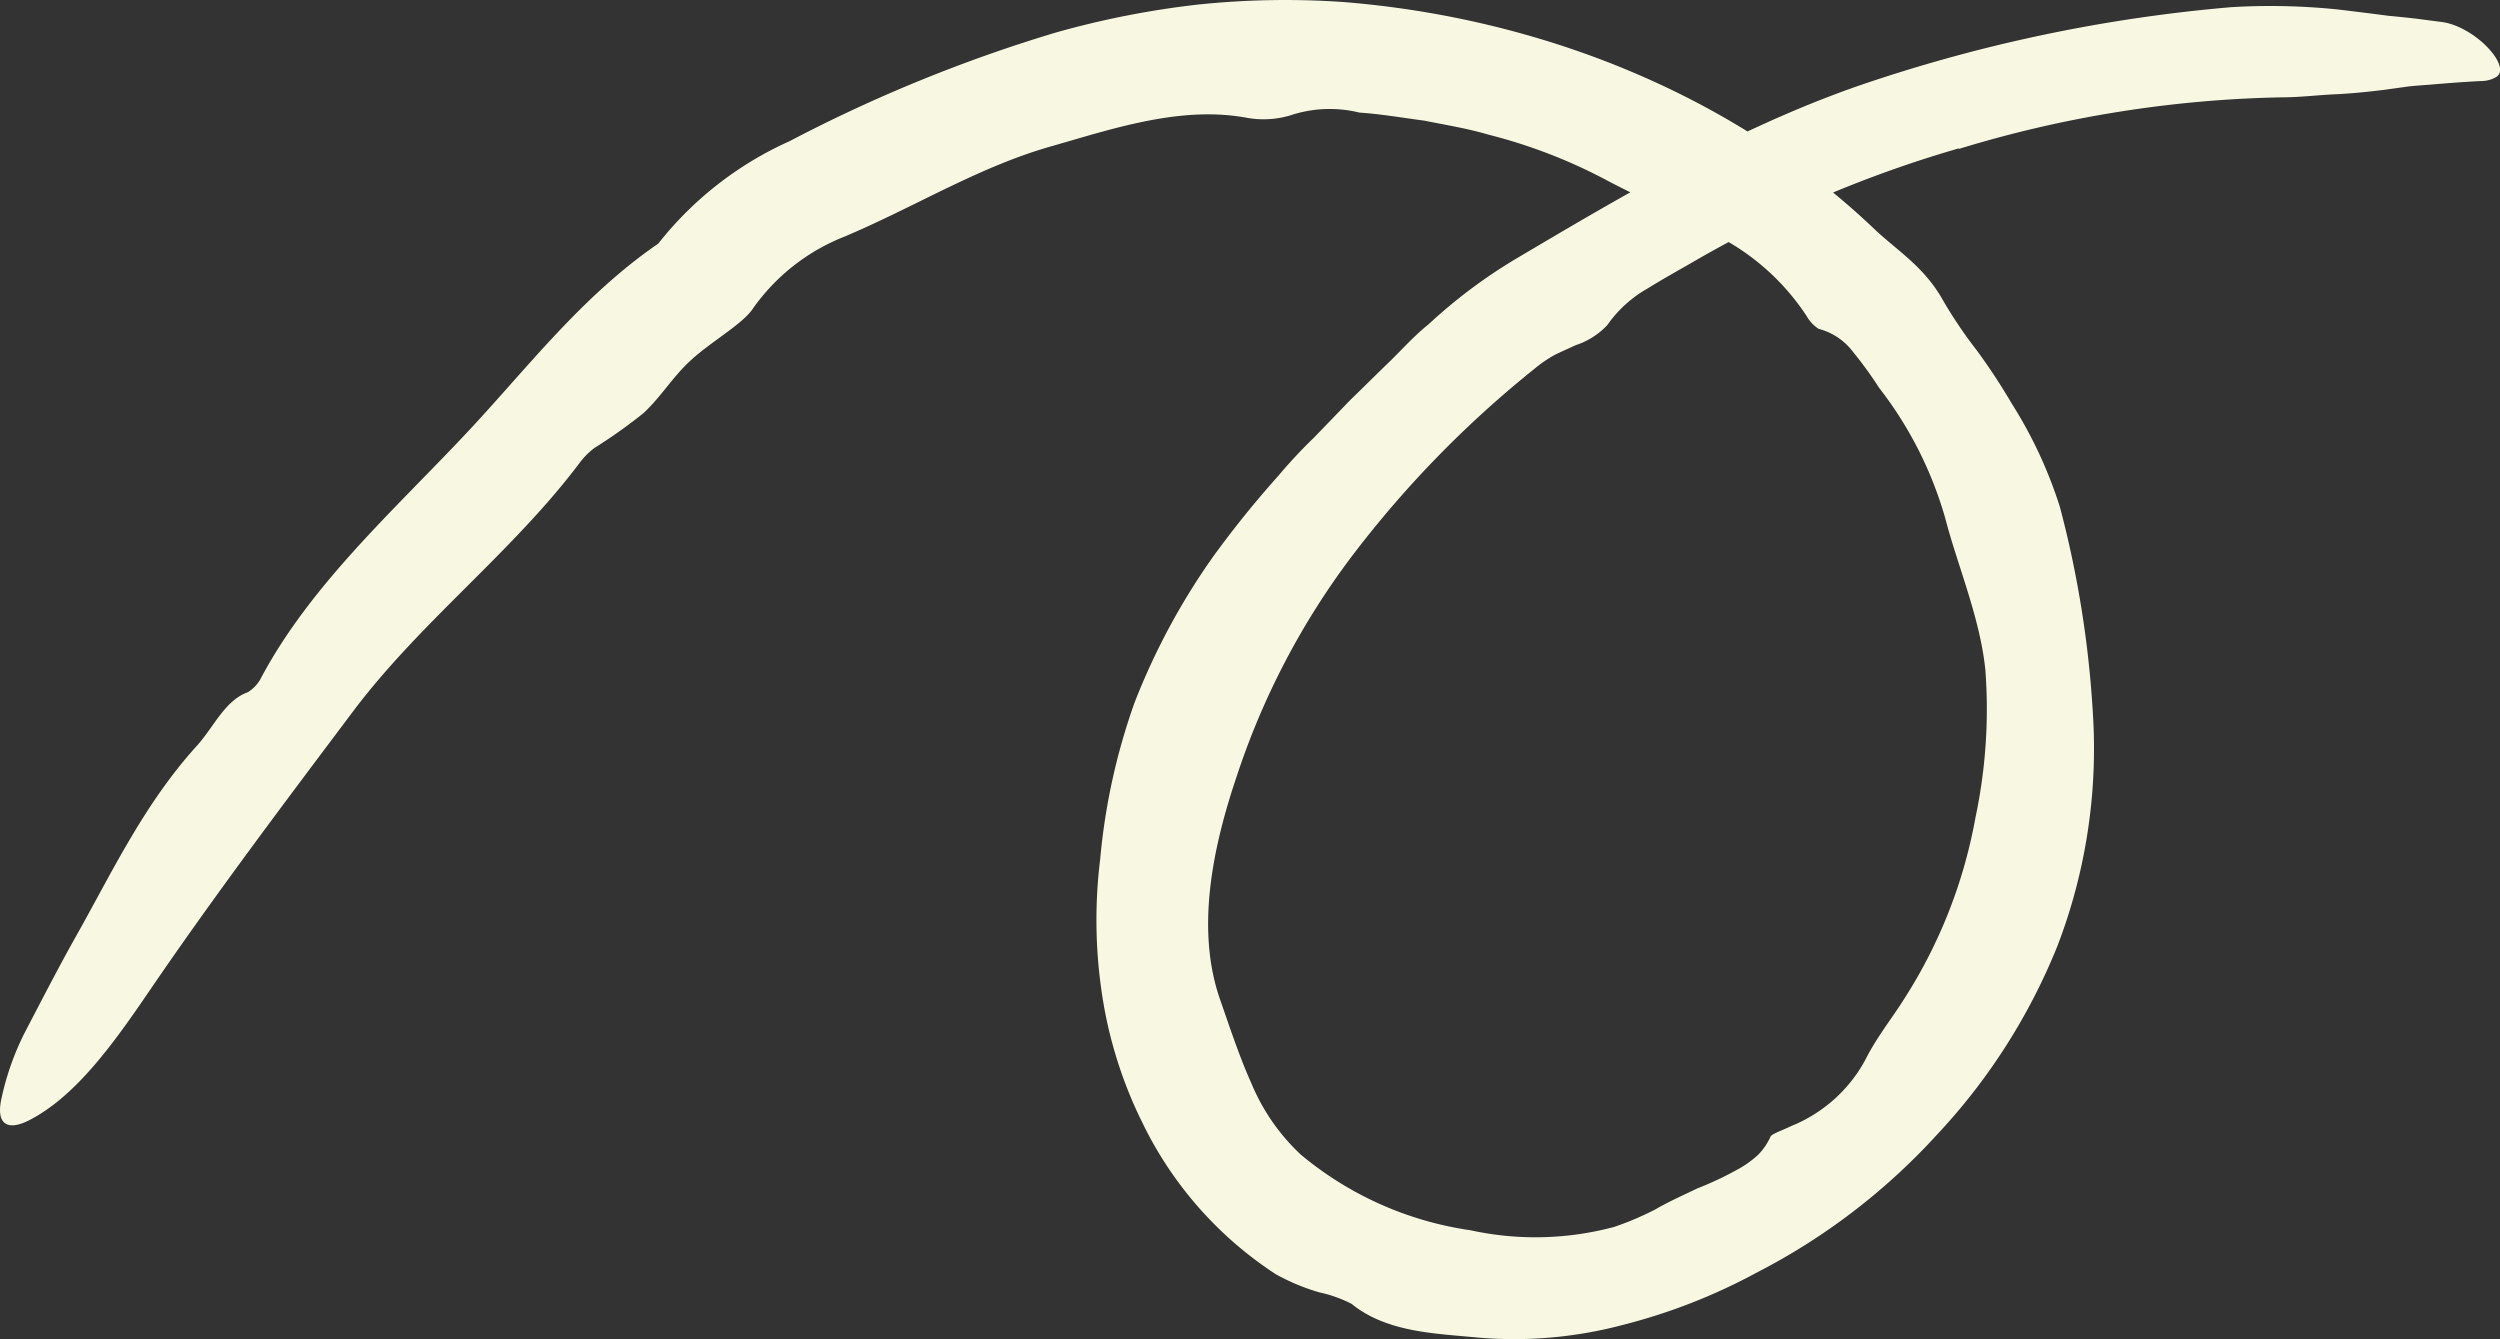 <svg xmlns="http://www.w3.org/2000/svg" width="123.829" height="66.336" viewBox="0 0 123.829 66.336">
  <rect x="0" y="0" width="123.829" height="66.336" fill="#333333" stroke="none"/>
  <path id="Path_13160" data-name="Path 13160" d="M98.61,7.36a58.587,58.587,0,0,0-13.088,5.581c-.756.439-1.541.869-2.306,1.346A6.1,6.1,0,0,0,81.2,16.111a3.715,3.715,0,0,1-1.55.991c-.343.159-.716.318-1.079.5a6.491,6.491,0,0,0-1,.692,52.738,52.738,0,0,0-9.065,9.321,37.528,37.528,0,0,0-5.651,10.808c-1.246,3.674-2.041,7.7-.824,11.135.51,1.468.961,2.833,1.55,4.142a10.145,10.145,0,0,0,2.433,3.5,16.853,16.853,0,0,0,8.408,3.749,15.059,15.059,0,0,0,7.123-.168,15.062,15.062,0,0,0,2.041-.869c.647-.383,1.325-.673,2.051-1.028a16.589,16.589,0,0,0,2.109-1,5.093,5.093,0,0,0,.923-.673,3.2,3.2,0,0,0,.618-.907c.04-.122.7-.355,1.011-.514a7.246,7.246,0,0,0,3.669-3.263c.6-1.187,1.324-2.057,1.953-3.066A24.72,24.72,0,0,0,99.434,40.5a25.924,25.924,0,0,0,.49-7.3c-.265-2.6-1.383-5.179-1.992-7.535a19.015,19.015,0,0,0-3.277-6.451,19.066,19.066,0,0,0-1.275-1.758A3.118,3.118,0,0,0,91.663,16.3a1.822,1.822,0,0,1-.588-.626,11.628,11.628,0,0,0-4.4-3.964c-1.766-.982-3.611-1.776-5.416-2.721a26.027,26.027,0,0,0-5.955-2.309c-1.04-.309-2.109-.477-3.169-.692-1.069-.14-2.139-.327-3.218-.4a6.16,6.16,0,0,0-3.424.14,4.648,4.648,0,0,1-2.129.122c-3.208-.6-6.475.477-9.585,1.374-3.62,1-6.8,3-10.36,4.506a10.053,10.053,0,0,0-4.533,3.553c-.5.785-2.168,1.692-3.179,2.664-.834.785-1.423,1.767-2.257,2.534a25.427,25.427,0,0,1-2.423,1.72,3.7,3.7,0,0,0-.677.664C27,27.348,22.408,30.789,19.023,35.314c-3.4,4.525-6.848,9.1-10.046,13.79-1.766,2.59-3.63,5.207-5.955,6.4-1.05.533-1.668.224-1.354-1.131a13.565,13.565,0,0,1,1.1-3.132c.844-1.617,1.678-3.244,2.551-4.8,1.815-3.216,3.4-6.61,6.034-9.508.814-.9,1.374-2.234,2.512-2.636a1.841,1.841,0,0,0,.608-.626c2.423-4.6,6.5-8.265,10.105-12.088,3.071-3.253,5.739-6.843,9.615-9.508a17.25,17.25,0,0,1,6.495-5.067A74.565,74.565,0,0,1,53.832,1.638a44.19,44.19,0,0,1,7.093-1.4A41.522,41.522,0,0,1,68.156.115C77.859.9,87.4,4.677,94.39,11.324c1.178,1.122,2.493,1.879,3.434,3.562a22.245,22.245,0,0,0,1.658,2.459A30.319,30.319,0,0,1,101.229,20a21.993,21.993,0,0,1,2.384,5.114,51.574,51.574,0,0,1,1.668,10.854A27.283,27.283,0,0,1,103.5,46.85,30.075,30.075,0,0,1,97.54,56.2a31.652,31.652,0,0,1-8.957,6.853,28.622,28.622,0,0,1-6.6,2.58,20.946,20.946,0,0,1-7.25.626c-2.06-.2-4.464-.252-6.2-1.664a6.434,6.434,0,0,0-1.6-.57,10.457,10.457,0,0,1-2.158-.9A18.658,18.658,0,0,1,58.159,55.6a21.45,21.45,0,0,1-2-6.413,24.612,24.612,0,0,1-.079-6.628,31.443,31.443,0,0,1,1.7-7.741,33.634,33.634,0,0,1,3.9-7.245,50.45,50.45,0,0,1,3.238-4.011,24.919,24.919,0,0,1,1.756-1.879l1.786-1.851c.638-.617,1.275-1.253,1.923-1.879s1.246-1.309,1.952-1.87a25.8,25.8,0,0,1,4.229-3.188C82.058,9.641,87.494,6.425,93.527,4.3A77.092,77.092,0,0,1,112.109.367a32.577,32.577,0,0,1,5.249.112c.853.1,1.7.206,2.551.318.422.037.853.084,1.285.131l1.3.168c1.658.2,3.513,2.2,2.747,2.721a1.422,1.422,0,0,1-.677.206c-.834.037-1.648.1-2.453.168-.4.037-.805.056-1.207.1l-1.207.168c-.814.1-1.629.187-2.473.224s-1.708.15-2.629.15A58.294,58.294,0,0,0,98.61,7.388Z" transform="translate(-1.585 -0.012)" fill="#f8f8e2"/>
</svg>

